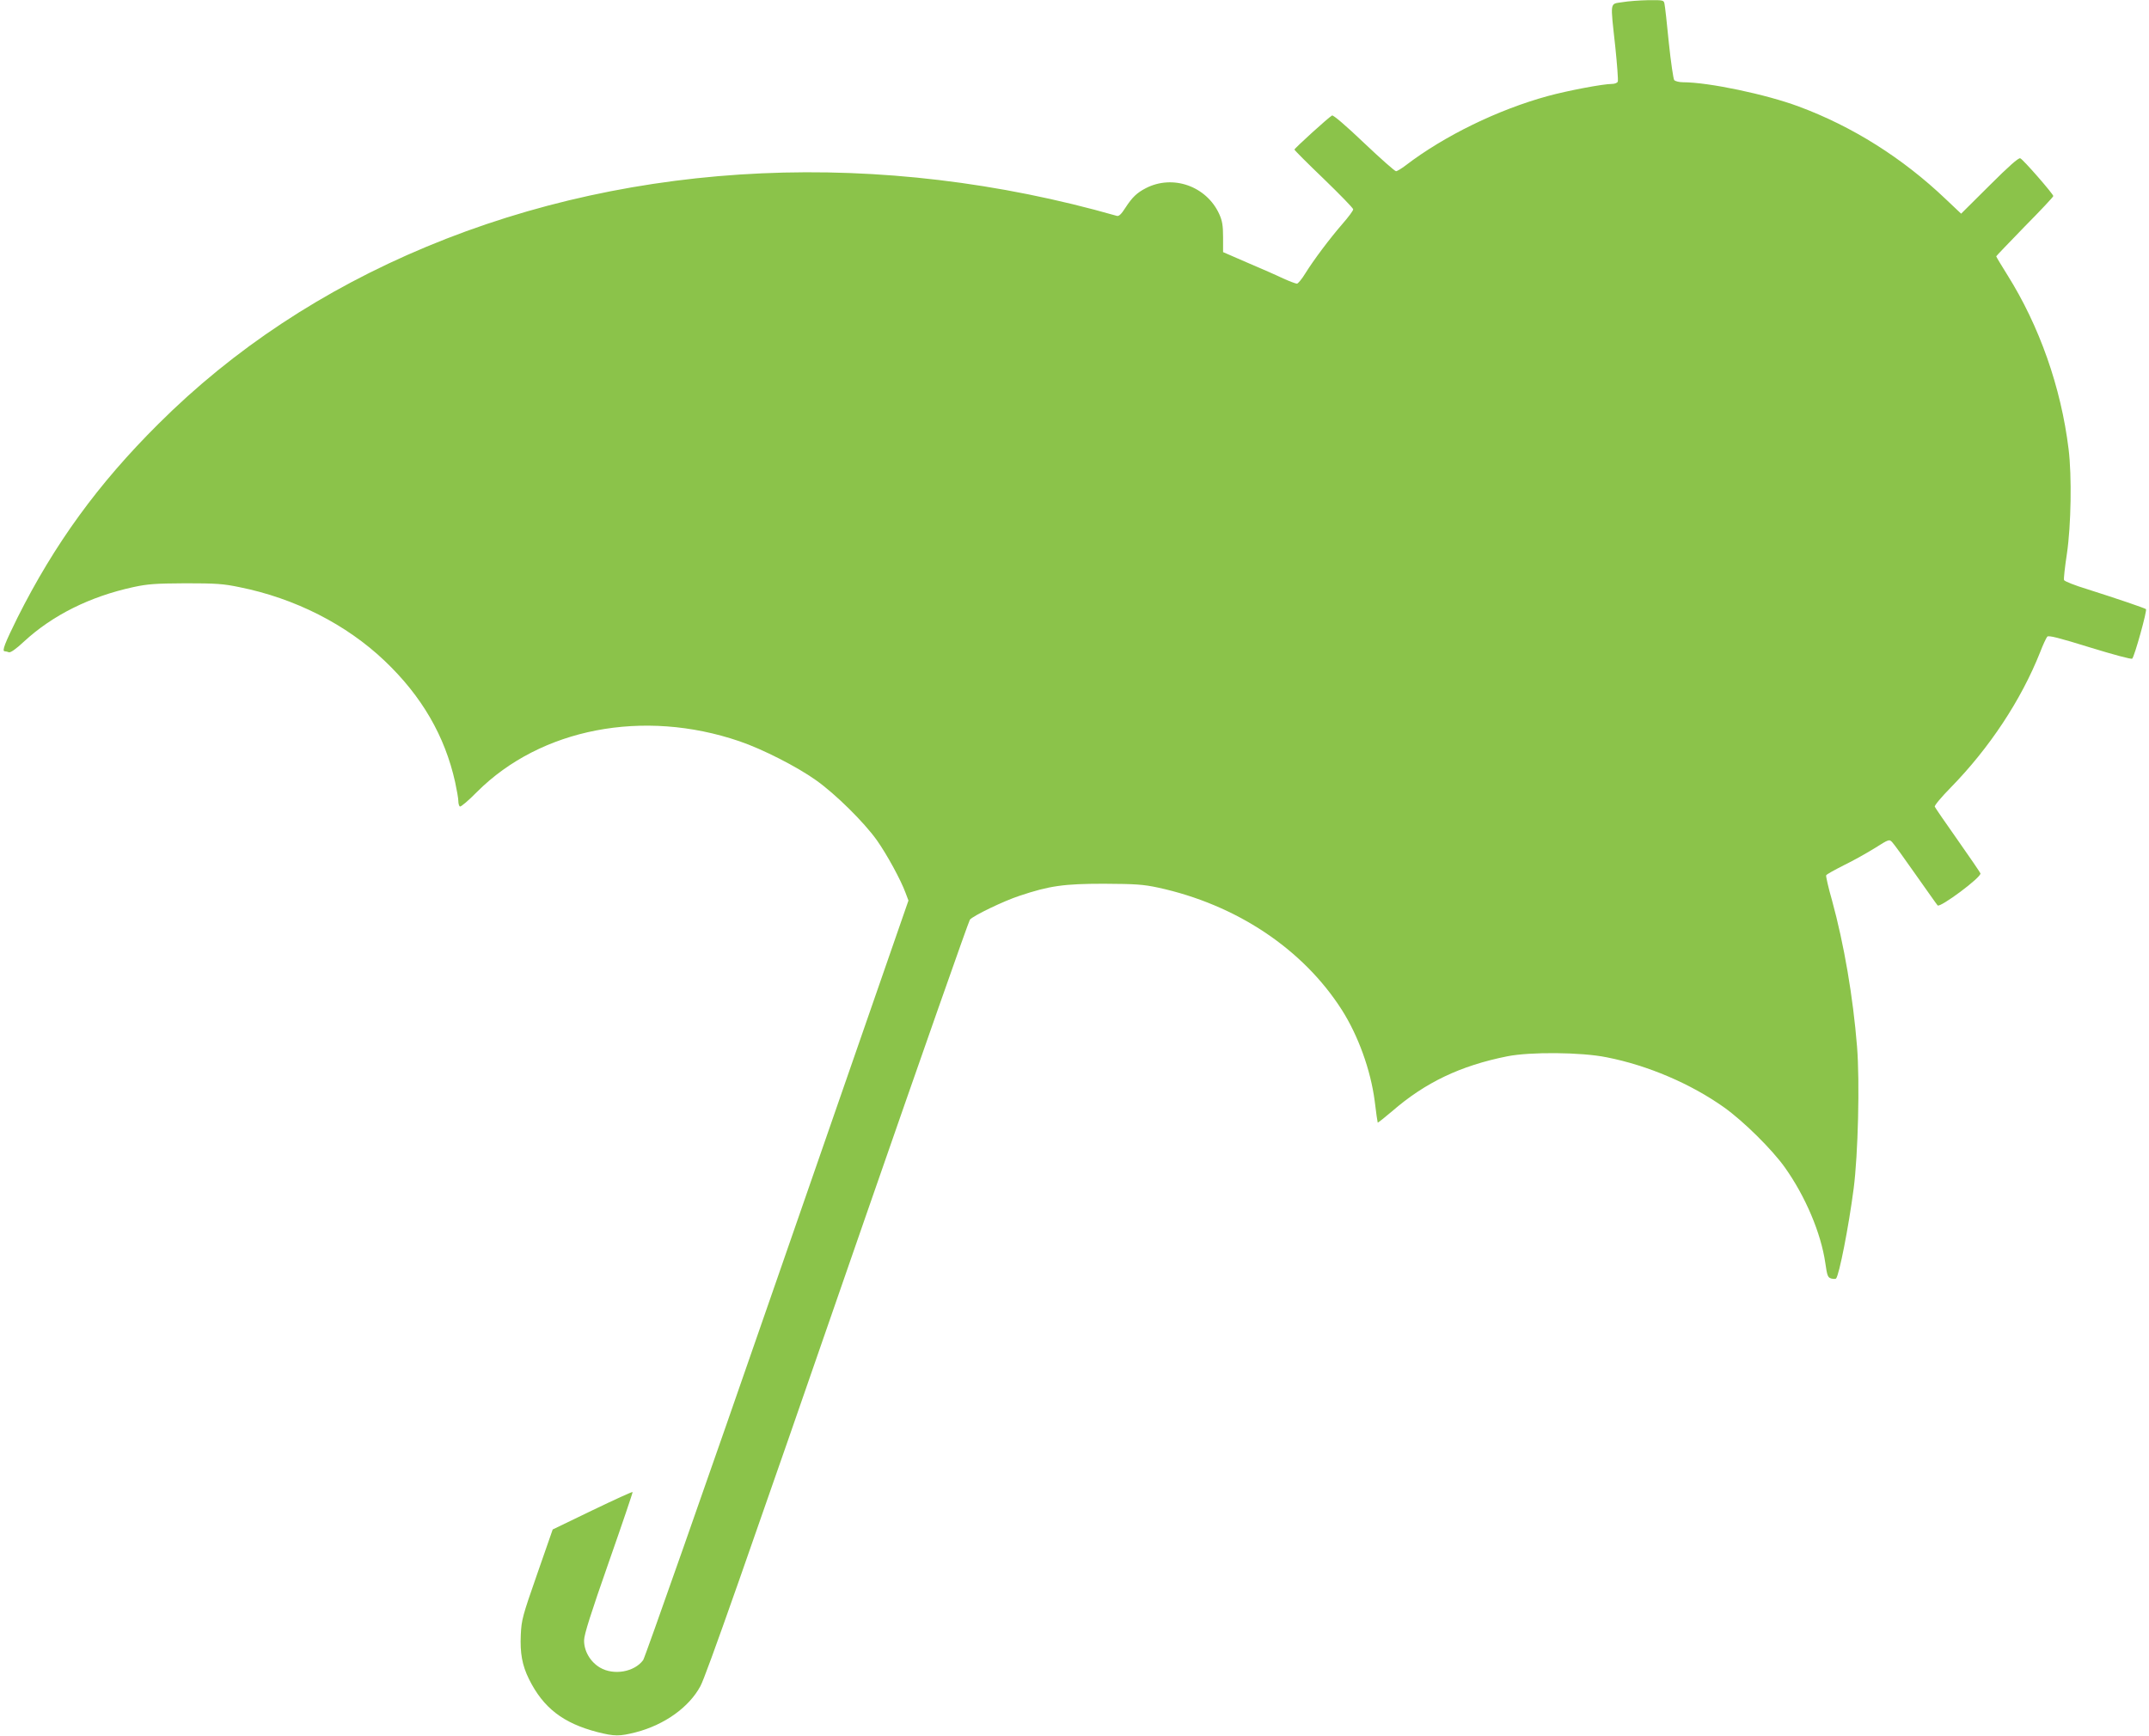 <?xml version="1.0" standalone="no"?>
<!DOCTYPE svg PUBLIC "-//W3C//DTD SVG 20010904//EN"
 "http://www.w3.org/TR/2001/REC-SVG-20010904/DTD/svg10.dtd">
<svg version="1.0" xmlns="http://www.w3.org/2000/svg"
 width="1280pt" height="1034pt" viewBox="0 0 1280 1034"
 preserveAspectRatio="xMidYMid meet">
<g transform="translate(0,1034) scale(0.1,-0.1)"
fill="#8bc34a" stroke="none">
<path d="M9663 10327 c-76 -12 -72 11 -42 -265 11 -106 18 -200 15 -208 -3 -8
-18 -14 -35 -14 -53 0 -264 -40 -381 -72 -297 -81 -617 -237 -847 -413 -25
-19 -51 -35 -58 -35 -7 0 -93 76 -191 169 -108 103 -183 167 -190 163 -23 -13
-224 -196 -224 -203 0 -4 79 -83 175 -175 96 -93 175 -174 175 -181 0 -8 -29
-47 -65 -88 -77 -89 -170 -213 -221 -295 -20 -33 -43 -60 -49 -60 -7 0 -44 14
-82 31 -37 18 -133 60 -213 94 l-145 63 0 88 c0 71 -5 99 -23 139 -76 166
-276 237 -437 154 -54 -28 -81 -54 -122 -117 -24 -38 -39 -52 -51 -48 -1405
401 -2865 336 -4112 -184 -614 -256 -1150 -610 -1596 -1055 -361 -359 -619
-715 -840 -1155 -75 -152 -94 -200 -76 -200 6 0 17 -3 25 -6 10 -3 42 19 90
64 170 157 393 268 650 324 87 19 134 22 312 23 180 0 226 -3 321 -23 330 -66
637 -222 865 -439 221 -210 359 -448 420 -723 10 -47 19 -97 19 -112 0 -15 4
-29 9 -33 6 -3 52 36 103 88 379 378 991 496 1562 301 138 -47 342 -151 456
-232 117 -83 286 -250 363 -358 60 -85 143 -237 171 -314 l17 -45 -781 -2250
c-429 -1238 -789 -2261 -799 -2275 -52 -71 -175 -93 -257 -45 -58 34 -96 99
-95 163 0 34 41 162 146 462 80 228 144 417 143 421 -2 3 -109 -46 -240 -109
l-236 -114 -93 -267 c-87 -249 -93 -272 -97 -360 -5 -110 8 -182 49 -265 85
-171 203 -262 407 -315 102 -26 132 -26 230 -1 172 45 317 150 384 275 35 66
254 690 983 2795 335 965 615 1762 622 1771 20 24 203 112 295 142 179 60 265
72 503 72 189 -1 234 -4 323 -23 465 -101 862 -365 1094 -728 98 -154 172
-359 196 -543 8 -69 17 -128 18 -129 1 -2 39 28 85 67 198 172 407 272 687
328 136 27 440 25 592 -6 245 -48 502 -158 700 -299 115 -82 285 -250 361
-357 123 -173 215 -391 241 -569 11 -78 15 -87 36 -93 12 -3 25 -3 28 0 18 18
75 306 105 537 26 201 37 634 20 845 -24 297 -77 608 -149 871 -22 76 -37 144
-35 149 2 6 50 32 105 60 56 27 139 74 186 103 82 52 85 53 102 35 10 -10 73
-97 140 -193 68 -96 126 -179 131 -184 14 -16 263 169 255 191 -3 7 -64 97
-136 199 -72 102 -133 191 -136 198 -3 7 40 58 94 113 232 237 420 522 533
806 17 45 37 87 43 94 8 9 70 -7 254 -64 140 -43 247 -72 252 -67 14 14 90
288 82 295 -9 7 -174 63 -350 119 -73 22 -135 47 -138 54 -3 7 5 78 17 157 25
169 30 463 10 624 -45 368 -174 733 -364 1036 -37 59 -67 109 -67 112 0 2 77
82 170 178 94 95 170 176 170 181 0 12 -180 219 -197 225 -10 4 -69 -48 -183
-162 l-169 -168 -92 87 c-257 245 -556 433 -874 551 -195 73 -539 145 -690
145 -23 0 -47 6 -53 13 -5 6 -20 107 -32 222 -11 116 -23 220 -26 233 -4 21
-8 22 -97 21 -50 -1 -120 -6 -154 -12z"/>
</g>
</svg>
